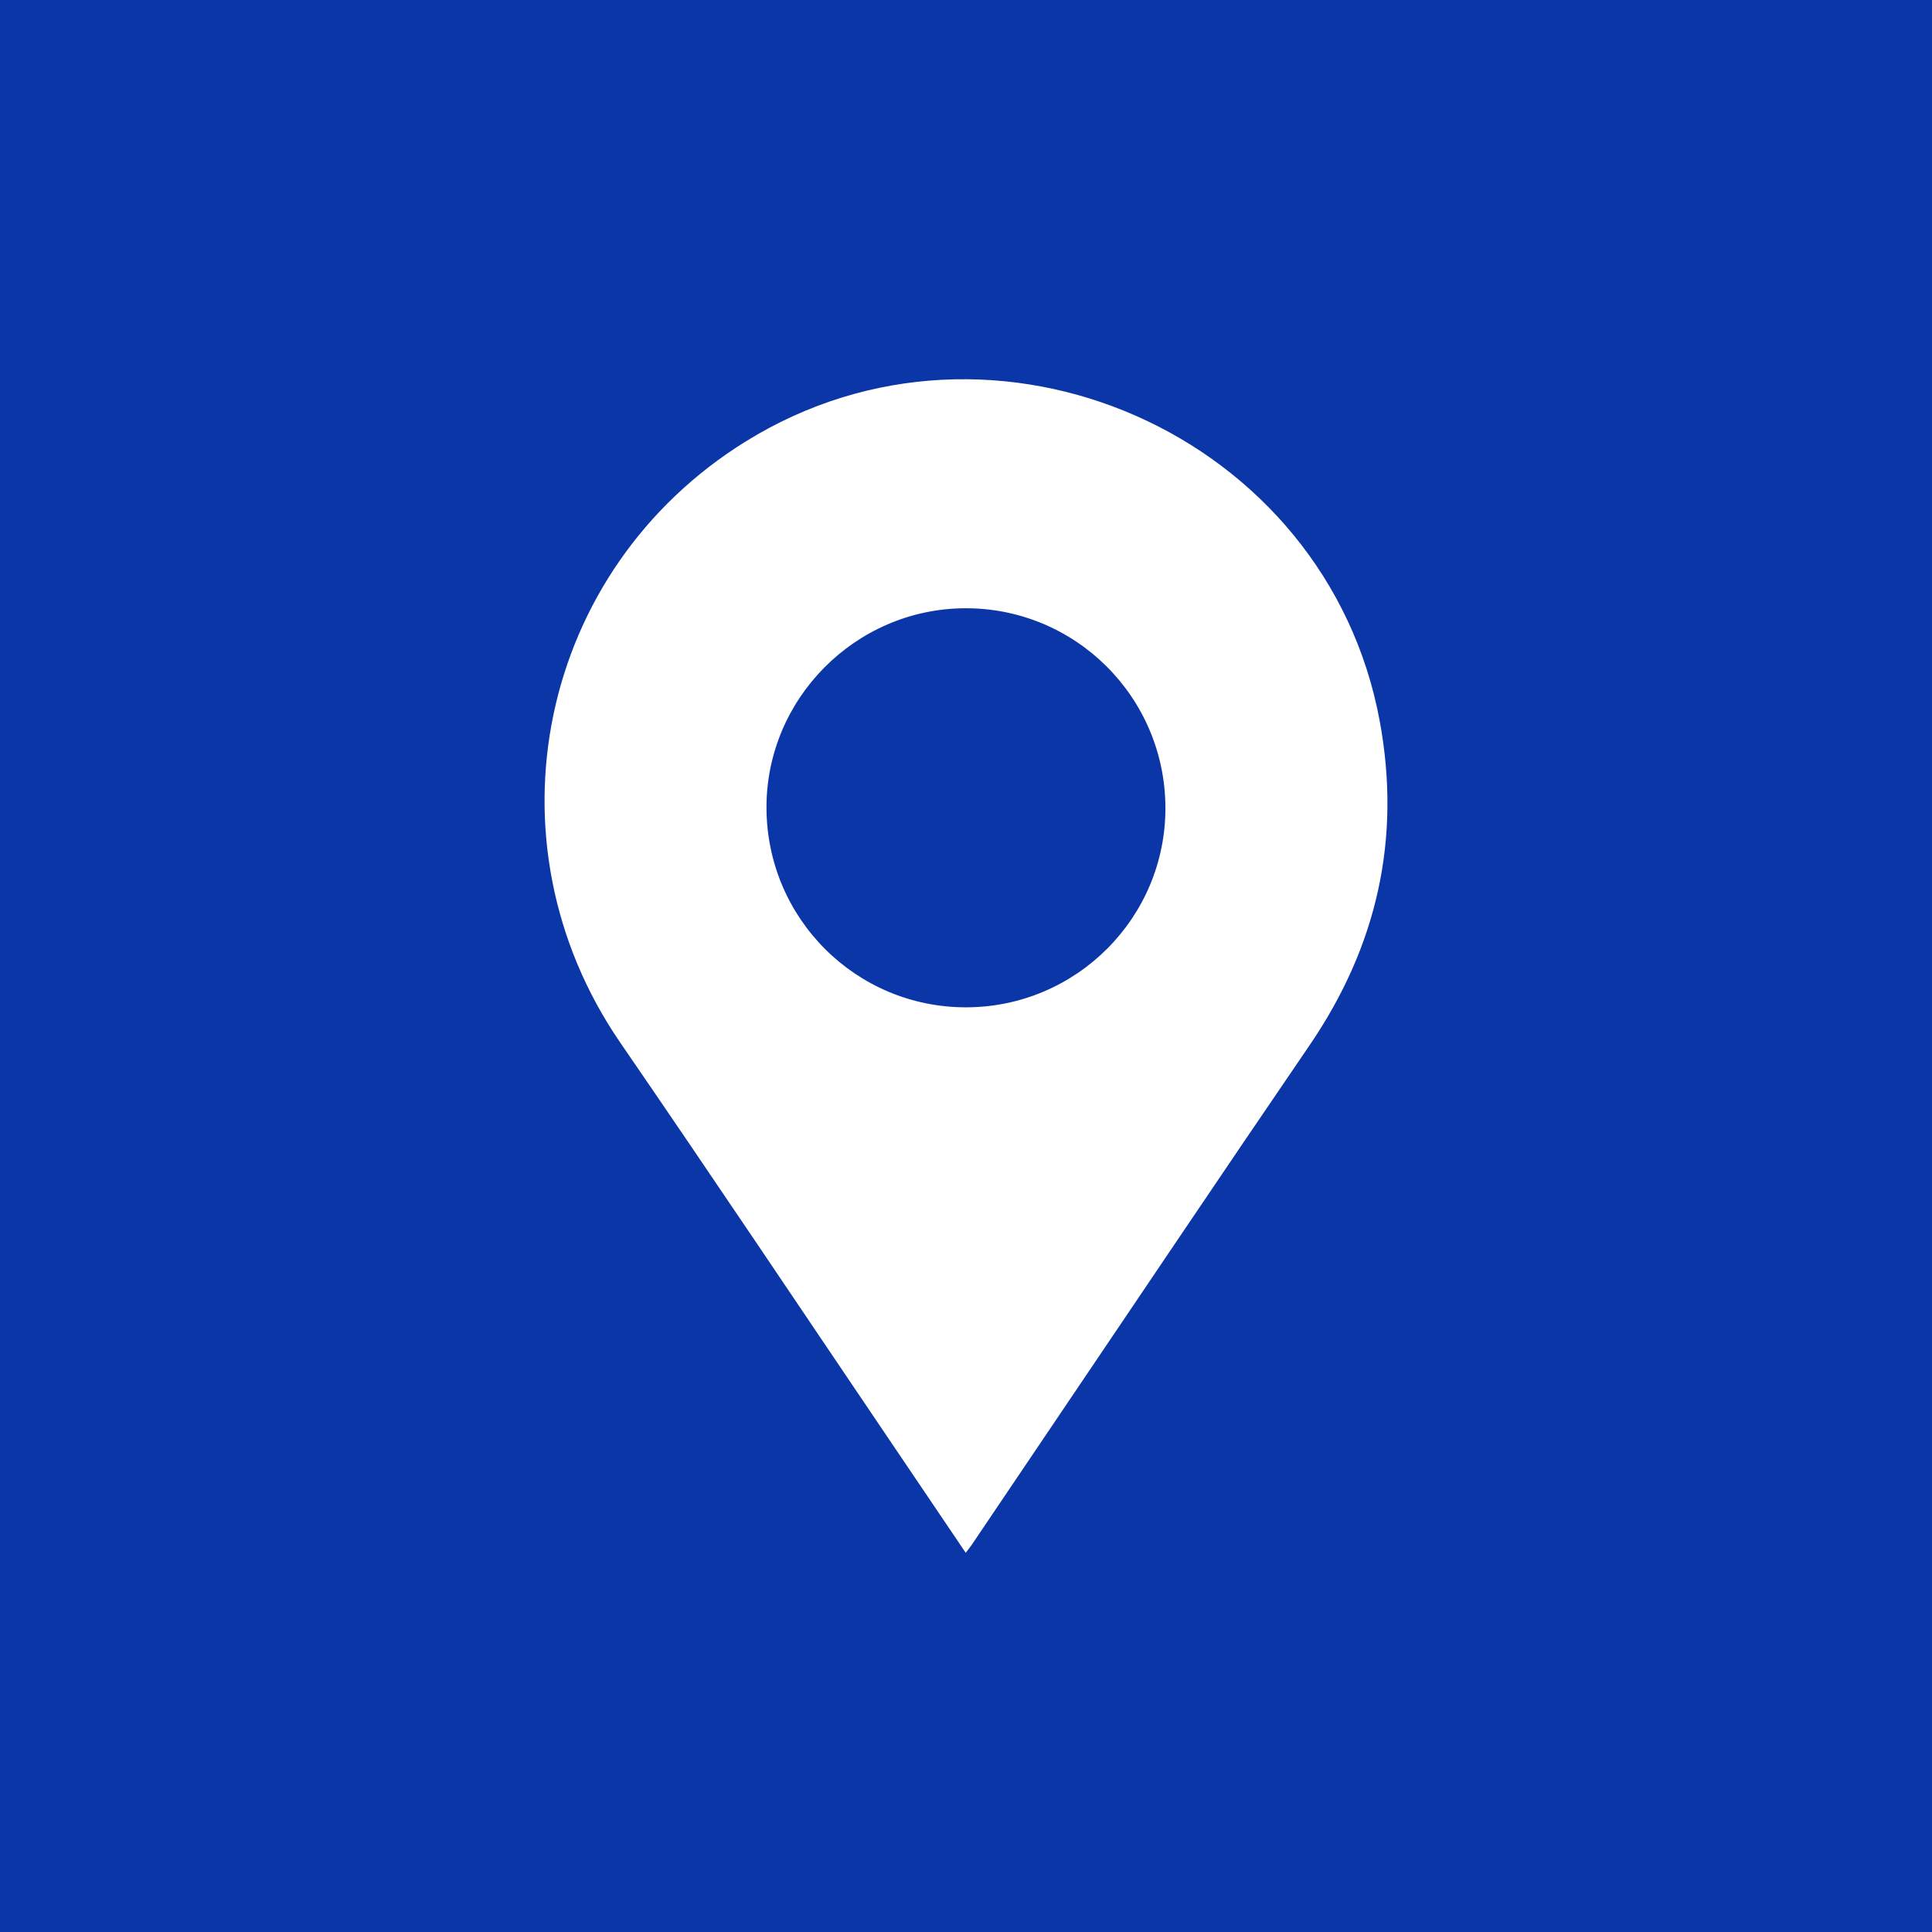 <?xml version="1.0" encoding="utf-8"?>
<!-- Generator: Adobe Illustrator 16.0.0, SVG Export Plug-In . SVG Version: 6.00 Build 0)  -->
<!DOCTYPE svg PUBLIC "-//W3C//DTD SVG 1.1//EN" "http://www.w3.org/Graphics/SVG/1.1/DTD/svg11.dtd">
<svg version="1.1" id="Capa_1" xmlns="http://www.w3.org/2000/svg" xmlns:xlink="http://www.w3.org/1999/xlink" x="0px" y="0px"
	 width="200px" height="200px" viewBox="0 0 200 200" enable-background="new 0 0 200 200" xml:space="preserve">
<rect fill="#0B36A8" width="200" height="200"/>
<path fill-rule="evenodd" clip-rule="evenodd" fill="#FFFFFF" d="M99.97,160.743c-2.441-3.612-4.792-7.094-7.146-10.573
	c-9.527-14.077-18.974-28.209-28.601-42.217c-14.32-20.835-8.502-48.957,13-62.271c25.709-15.918,60.109-0.752,65.605,28.96
	c2.252,12.176-0.278,23.336-7.267,33.57c-9.248,13.541-18.386,27.156-27.568,40.741c-2.475,3.66-4.941,7.325-7.414,10.986
	C100.424,160.169,100.244,160.382,99.97,160.743z M120.643,83.592c-0.043-11.458-9.358-20.699-20.79-20.625
	c-11.325,0.074-20.56,9.396-20.507,20.702c0.054,11.434,9.29,20.633,20.689,20.609C111.44,104.252,120.687,94.972,120.643,83.592z"
	/>
</svg>
